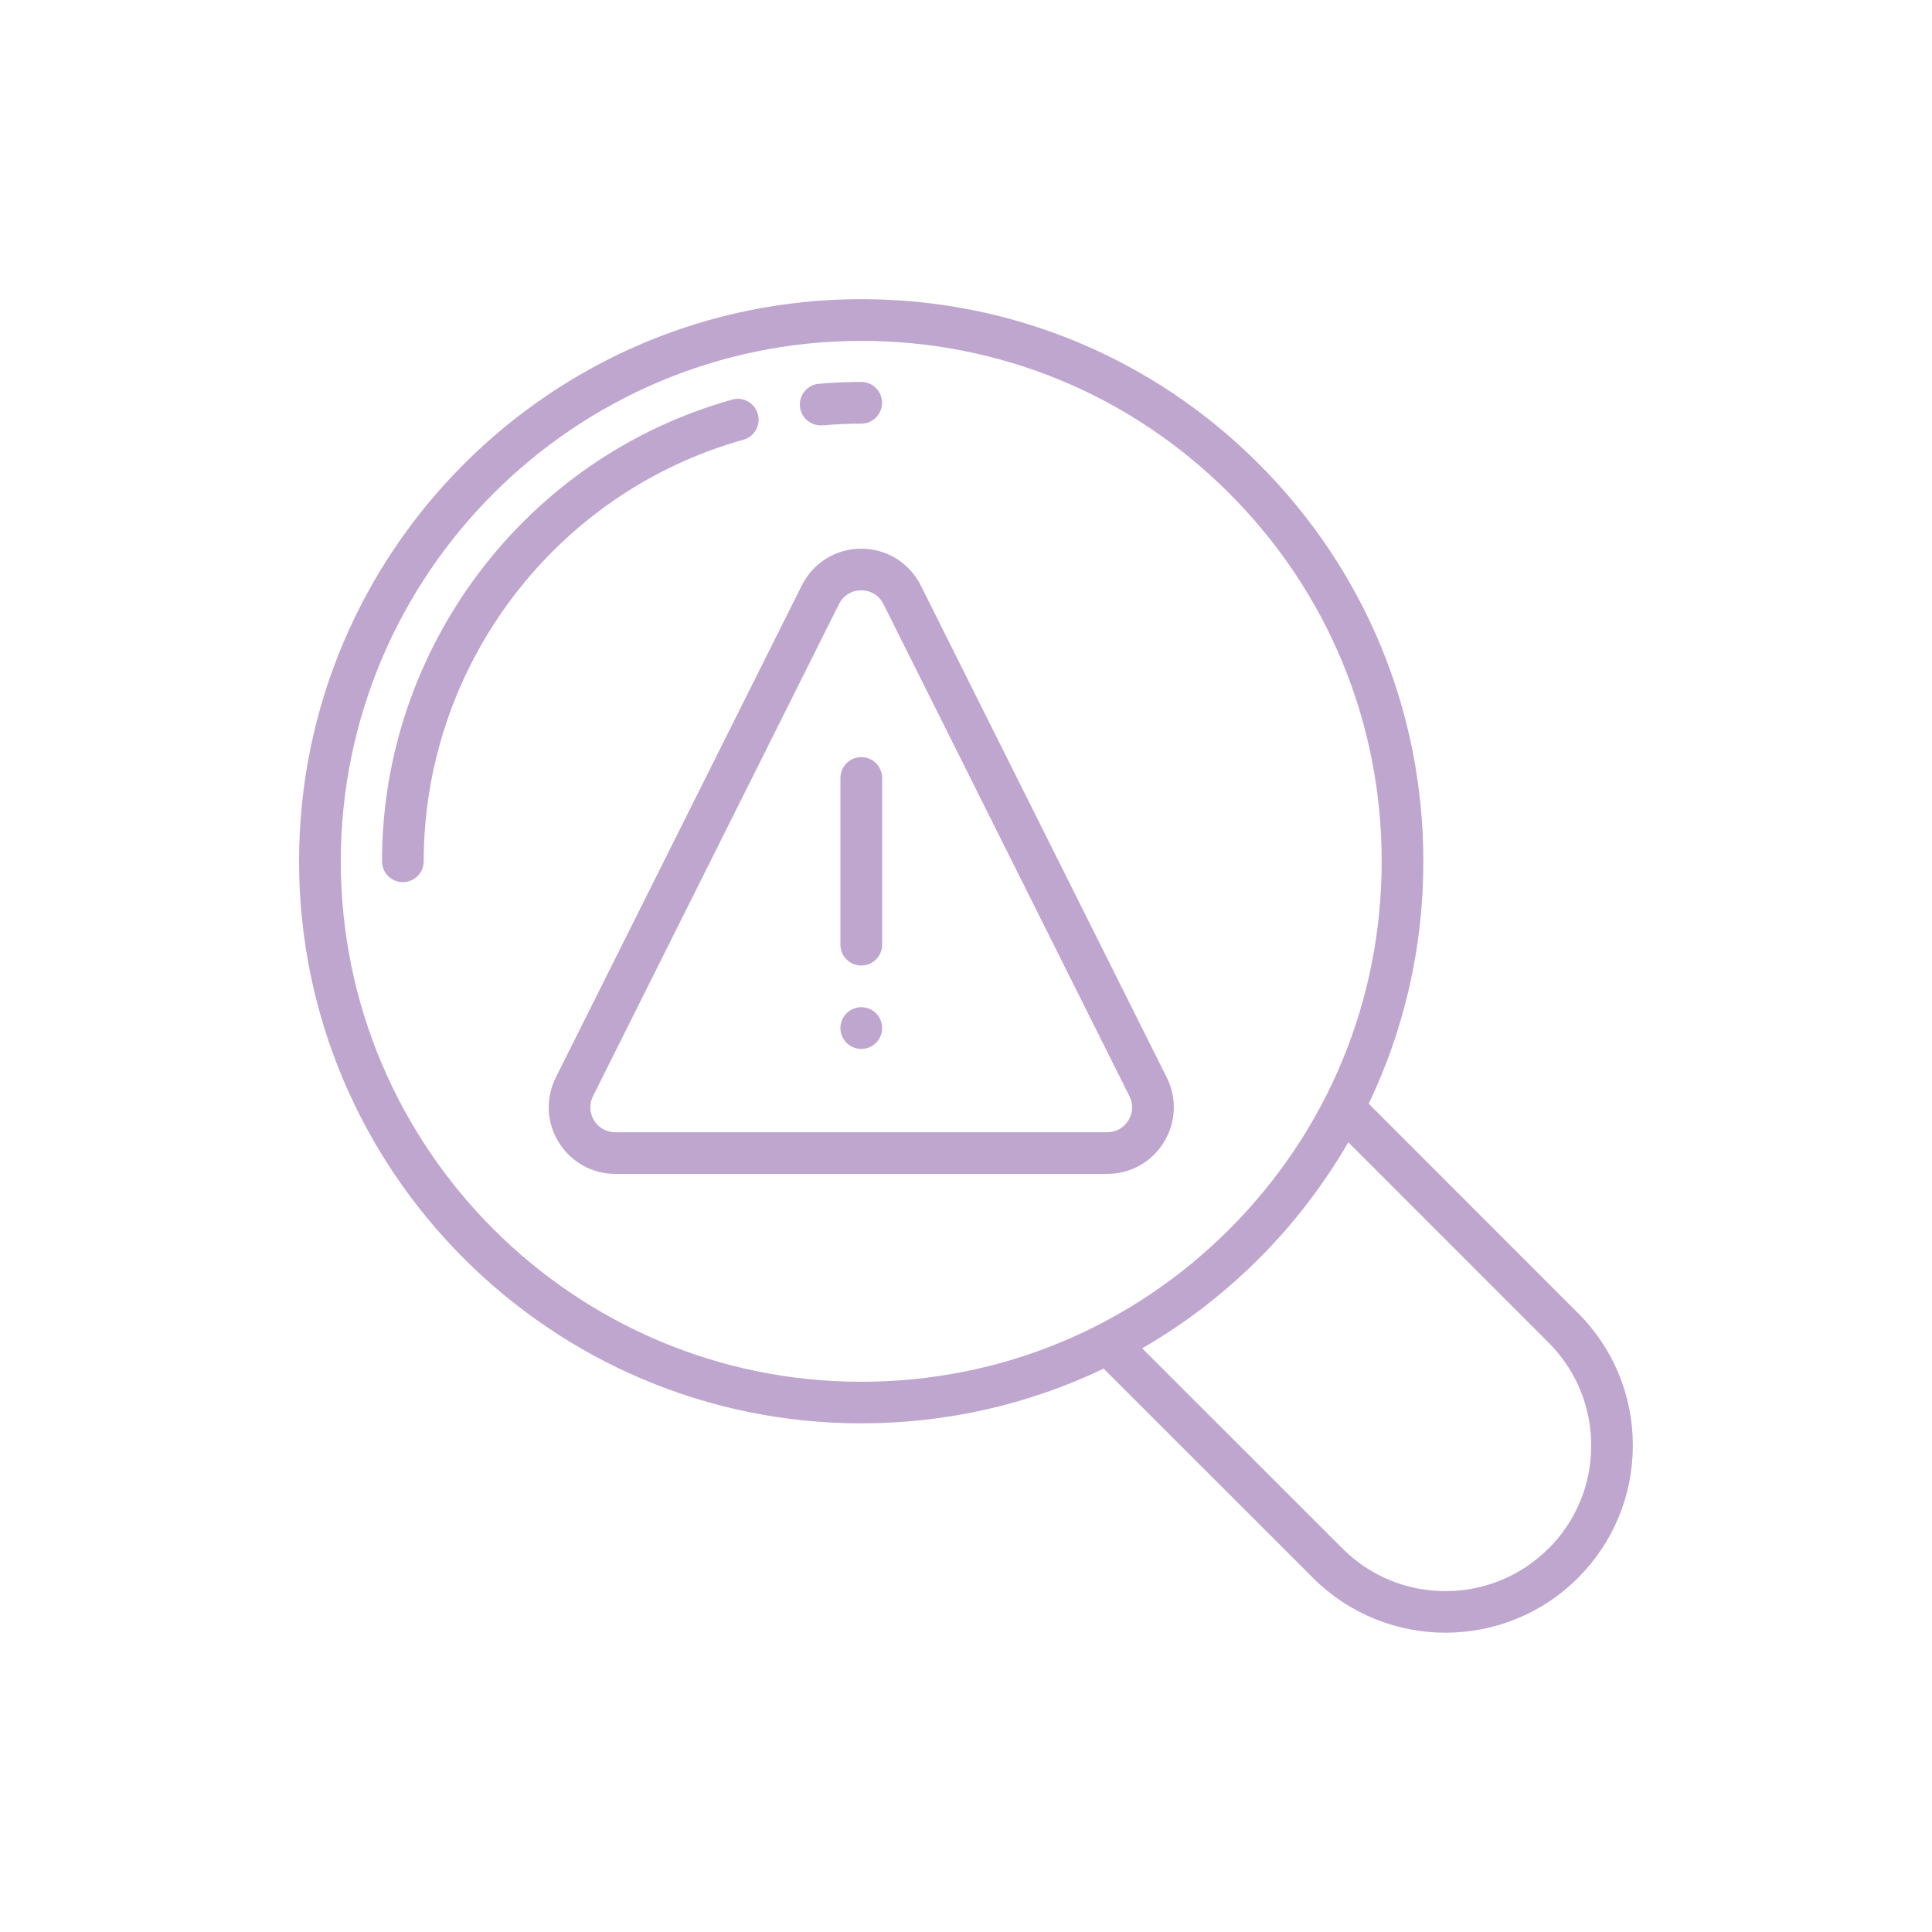 <?xml version="1.0" encoding="UTF-8"?>
<svg id="Compliance_Monitoring" data-name="Compliance Monitoring" xmlns="http://www.w3.org/2000/svg" width="250" height="250" viewBox="0 0 250 250">
  <defs>
    <style>
      .cls-1 {
        fill: #bfa6cf;
      }
    </style>
  </defs>
  <path class="cls-1" d="M204.19,169.91l-27.08-27.09c4.63-9.67,7.08-20.33,7.07-31.37,0-19.43-7.57-37.7-21.31-51.44-13.73-13.73-31.99-21.3-51.41-21.3h-.02c-40.09,0-72.73,32.63-72.74,72.73,0,40.11,32.63,72.74,72.74,72.74,11.04,0,21.7-2.45,31.37-7.08l27.09,27.08c4.73,4.72,10.93,7.09,17.14,7.09s12.38-2.35,17.1-7.04c.02-.02.04-.03.05-.05,4.58-4.58,7.1-10.67,7.1-17.14s-2.52-12.56-7.1-17.14M44.1,111.45c.01-37.13,30.22-67.34,67.35-67.34h.02c17.97,0,34.88,7,47.59,19.72,12.72,12.72,19.73,29.63,19.73,47.62,0,17.99-7,34.89-19.72,47.62-12.72,12.72-29.63,19.73-47.62,19.73-37.13,0-67.35-30.21-67.35-67.35M200.42,200.33s-.03.03-.05.05c-7.35,7.35-19.31,7.35-26.65,0l-25.92-25.91c5.45-3.15,10.52-7.02,15.09-11.59,4.56-4.56,8.43-9.64,11.58-15.07l25.91,25.92c3.56,3.56,5.52,8.29,5.52,13.33s-1.95,9.73-5.48,13.29"/>
  <path class="cls-1" d="M106.2,55.05c.08,0,.16,0,.24-.01,1.64-.14,3.32-.22,5-.22,1.49,0,2.7-1.21,2.7-2.7s-1.21-2.7-2.7-2.7c-1.84,0-3.68.08-5.48.24-1.48.13-2.58,1.44-2.45,2.92.12,1.4,1.3,2.46,2.68,2.46"/>
  <path class="cls-1" d="M98.06,53.58c-.4-1.44-1.89-2.28-3.32-1.87-26.68,7.45-45.31,32.02-45.31,59.74,0,1.49,1.21,2.7,2.7,2.7s2.7-1.21,2.7-2.7c0-25.31,17.01-47.75,41.37-54.55,1.43-.4,2.27-1.89,1.87-3.32"/>
  <path class="cls-1" d="M119.15,75.76c-1.47-2.94-4.42-4.76-7.7-4.76s-6.23,1.82-7.7,4.76l-31.83,63.67c-1.34,2.69-1.2,5.82.38,8.38,1.58,2.56,4.32,4.09,7.32,4.09h63.66c3.01,0,5.74-1.53,7.32-4.09,1.58-2.56,1.72-5.69.38-8.38l-31.83-63.67ZM146.01,144.98c-.6.97-1.6,1.53-2.74,1.53h-63.66c-1.14,0-2.14-.56-2.74-1.53-.6-.97-.65-2.11-.14-3.13l31.83-63.68c.56-1.11,1.63-1.78,2.88-1.78s2.32.66,2.88,1.78l31.83,63.68c.51,1.02.46,2.16-.14,3.13"/>
  <path class="cls-1" d="M111.45,97.97c-1.49,0-2.7,1.21-2.7,2.7v21.57c0,1.49,1.21,2.7,2.7,2.7s2.7-1.21,2.7-2.7v-21.57c0-1.49-1.21-2.7-2.7-2.7"/>
  <path class="cls-1" d="M111.45,130.33c-1.49,0-2.7,1.21-2.7,2.7s1.21,2.7,2.7,2.7,2.7-1.21,2.7-2.7-1.21-2.7-2.7-2.7"/>
</svg>